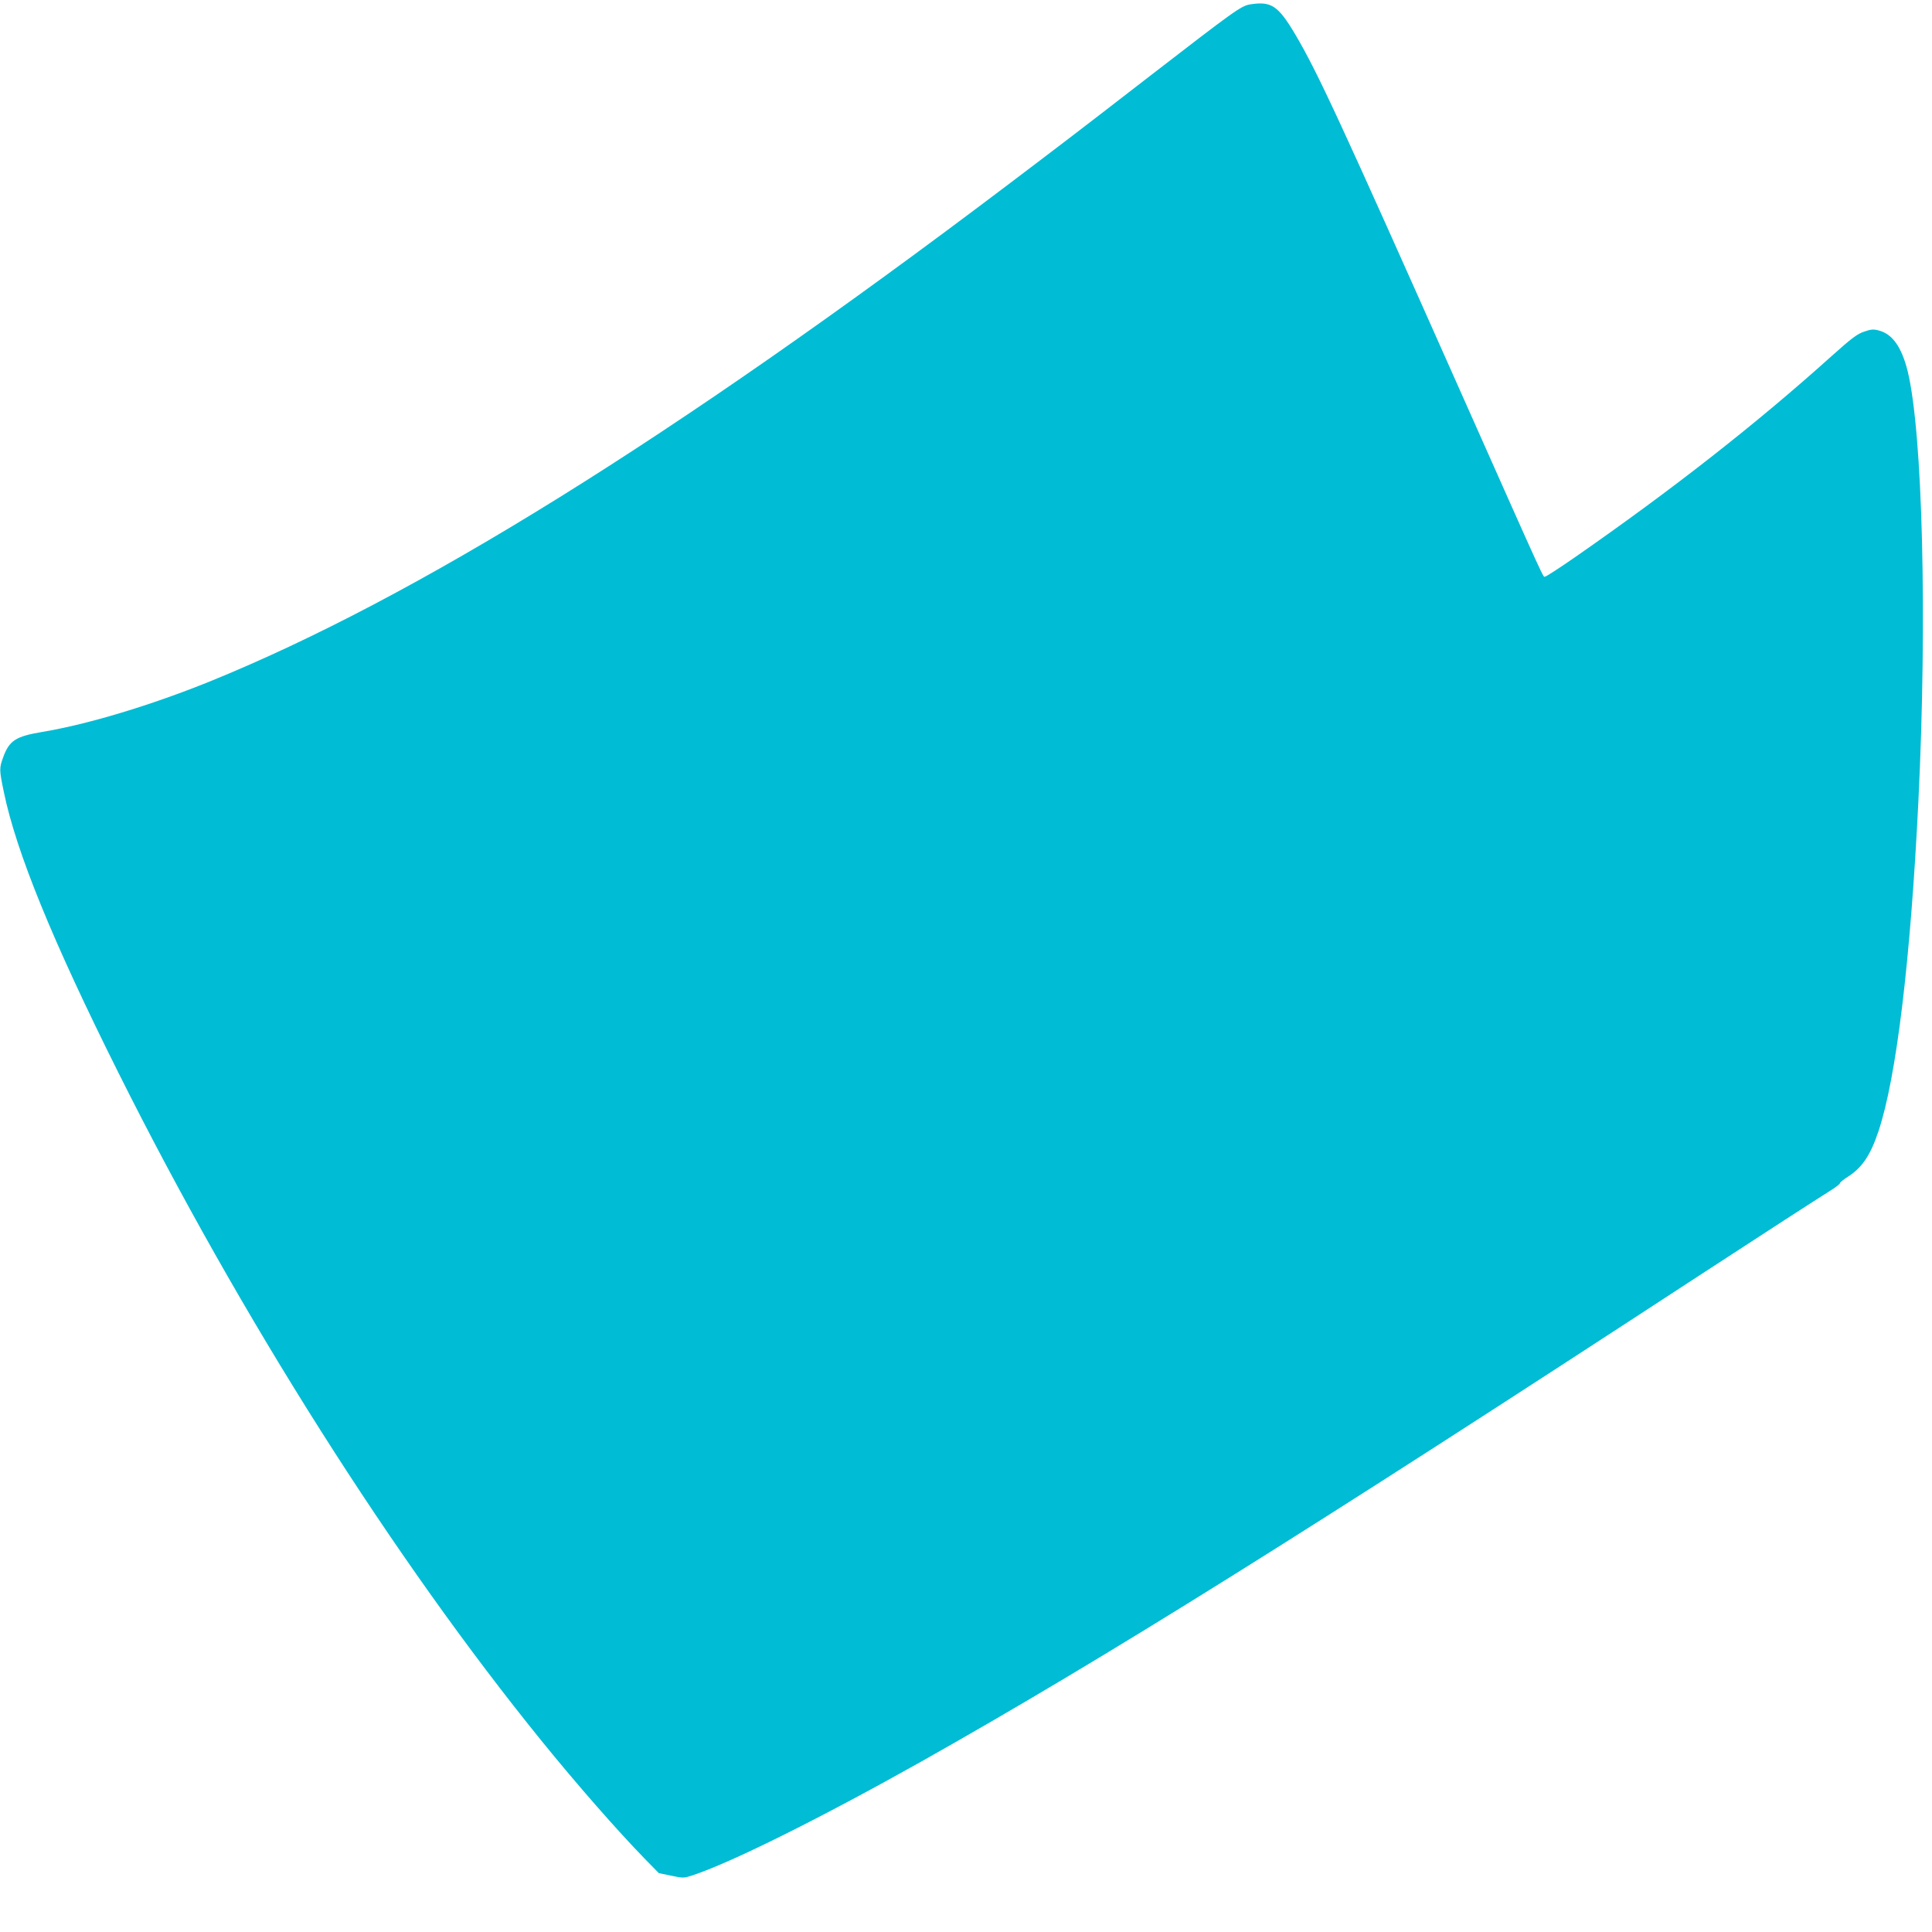 <?xml version="1.0" standalone="no"?>
<!DOCTYPE svg PUBLIC "-//W3C//DTD SVG 20010904//EN"
 "http://www.w3.org/TR/2001/REC-SVG-20010904/DTD/svg10.dtd">
<svg version="1.0" xmlns="http://www.w3.org/2000/svg"
 width="1280pt" height="1280pt" viewBox="0 0 1280 1280"
 preserveAspectRatio="xMidYMid meet">
<g transform="translate(0,1280) scale(0.1,-0.1)"
fill="#00bcd4" stroke="none">
<path d="M8283 12771 c-61 -10 -102 -40 -673 -481 -496 -384 -589 -454 -939
-719 -2213 -1673 -3920 -2734 -5286 -3288 -387 -156 -799 -281 -1104 -332
-178 -30 -220 -57 -261 -171 -25 -70 -25 -81 5 -225 82 -399 323 -989 761
-1865 806 -1612 1820 -3213 2803 -4425 230 -284 500 -592 681 -778 l95 -97 82
-17 c80 -17 85 -16 140 2 256 84 852 381 1513 752 1223 689 2523 1501 5185
3240 445 290 709 461 853 552 28 18 52 37 52 42 0 5 24 25 53 43 94 60 149
142 202 300 119 355 213 1134 265 2191 59 1206 28 2437 -71 2845 -40 160 -100
246 -190 270 -36 10 -52 9 -98 -7 -46 -15 -83 -43 -216 -162 -499 -449 -1056
-885 -1702 -1334 -101 -70 -189 -127 -196 -127 -16 0 28 -97 -567 1240 -792
1781 -941 2102 -1088 2351 -114 192 -159 222 -299 200z"/>
</g>
</svg>

